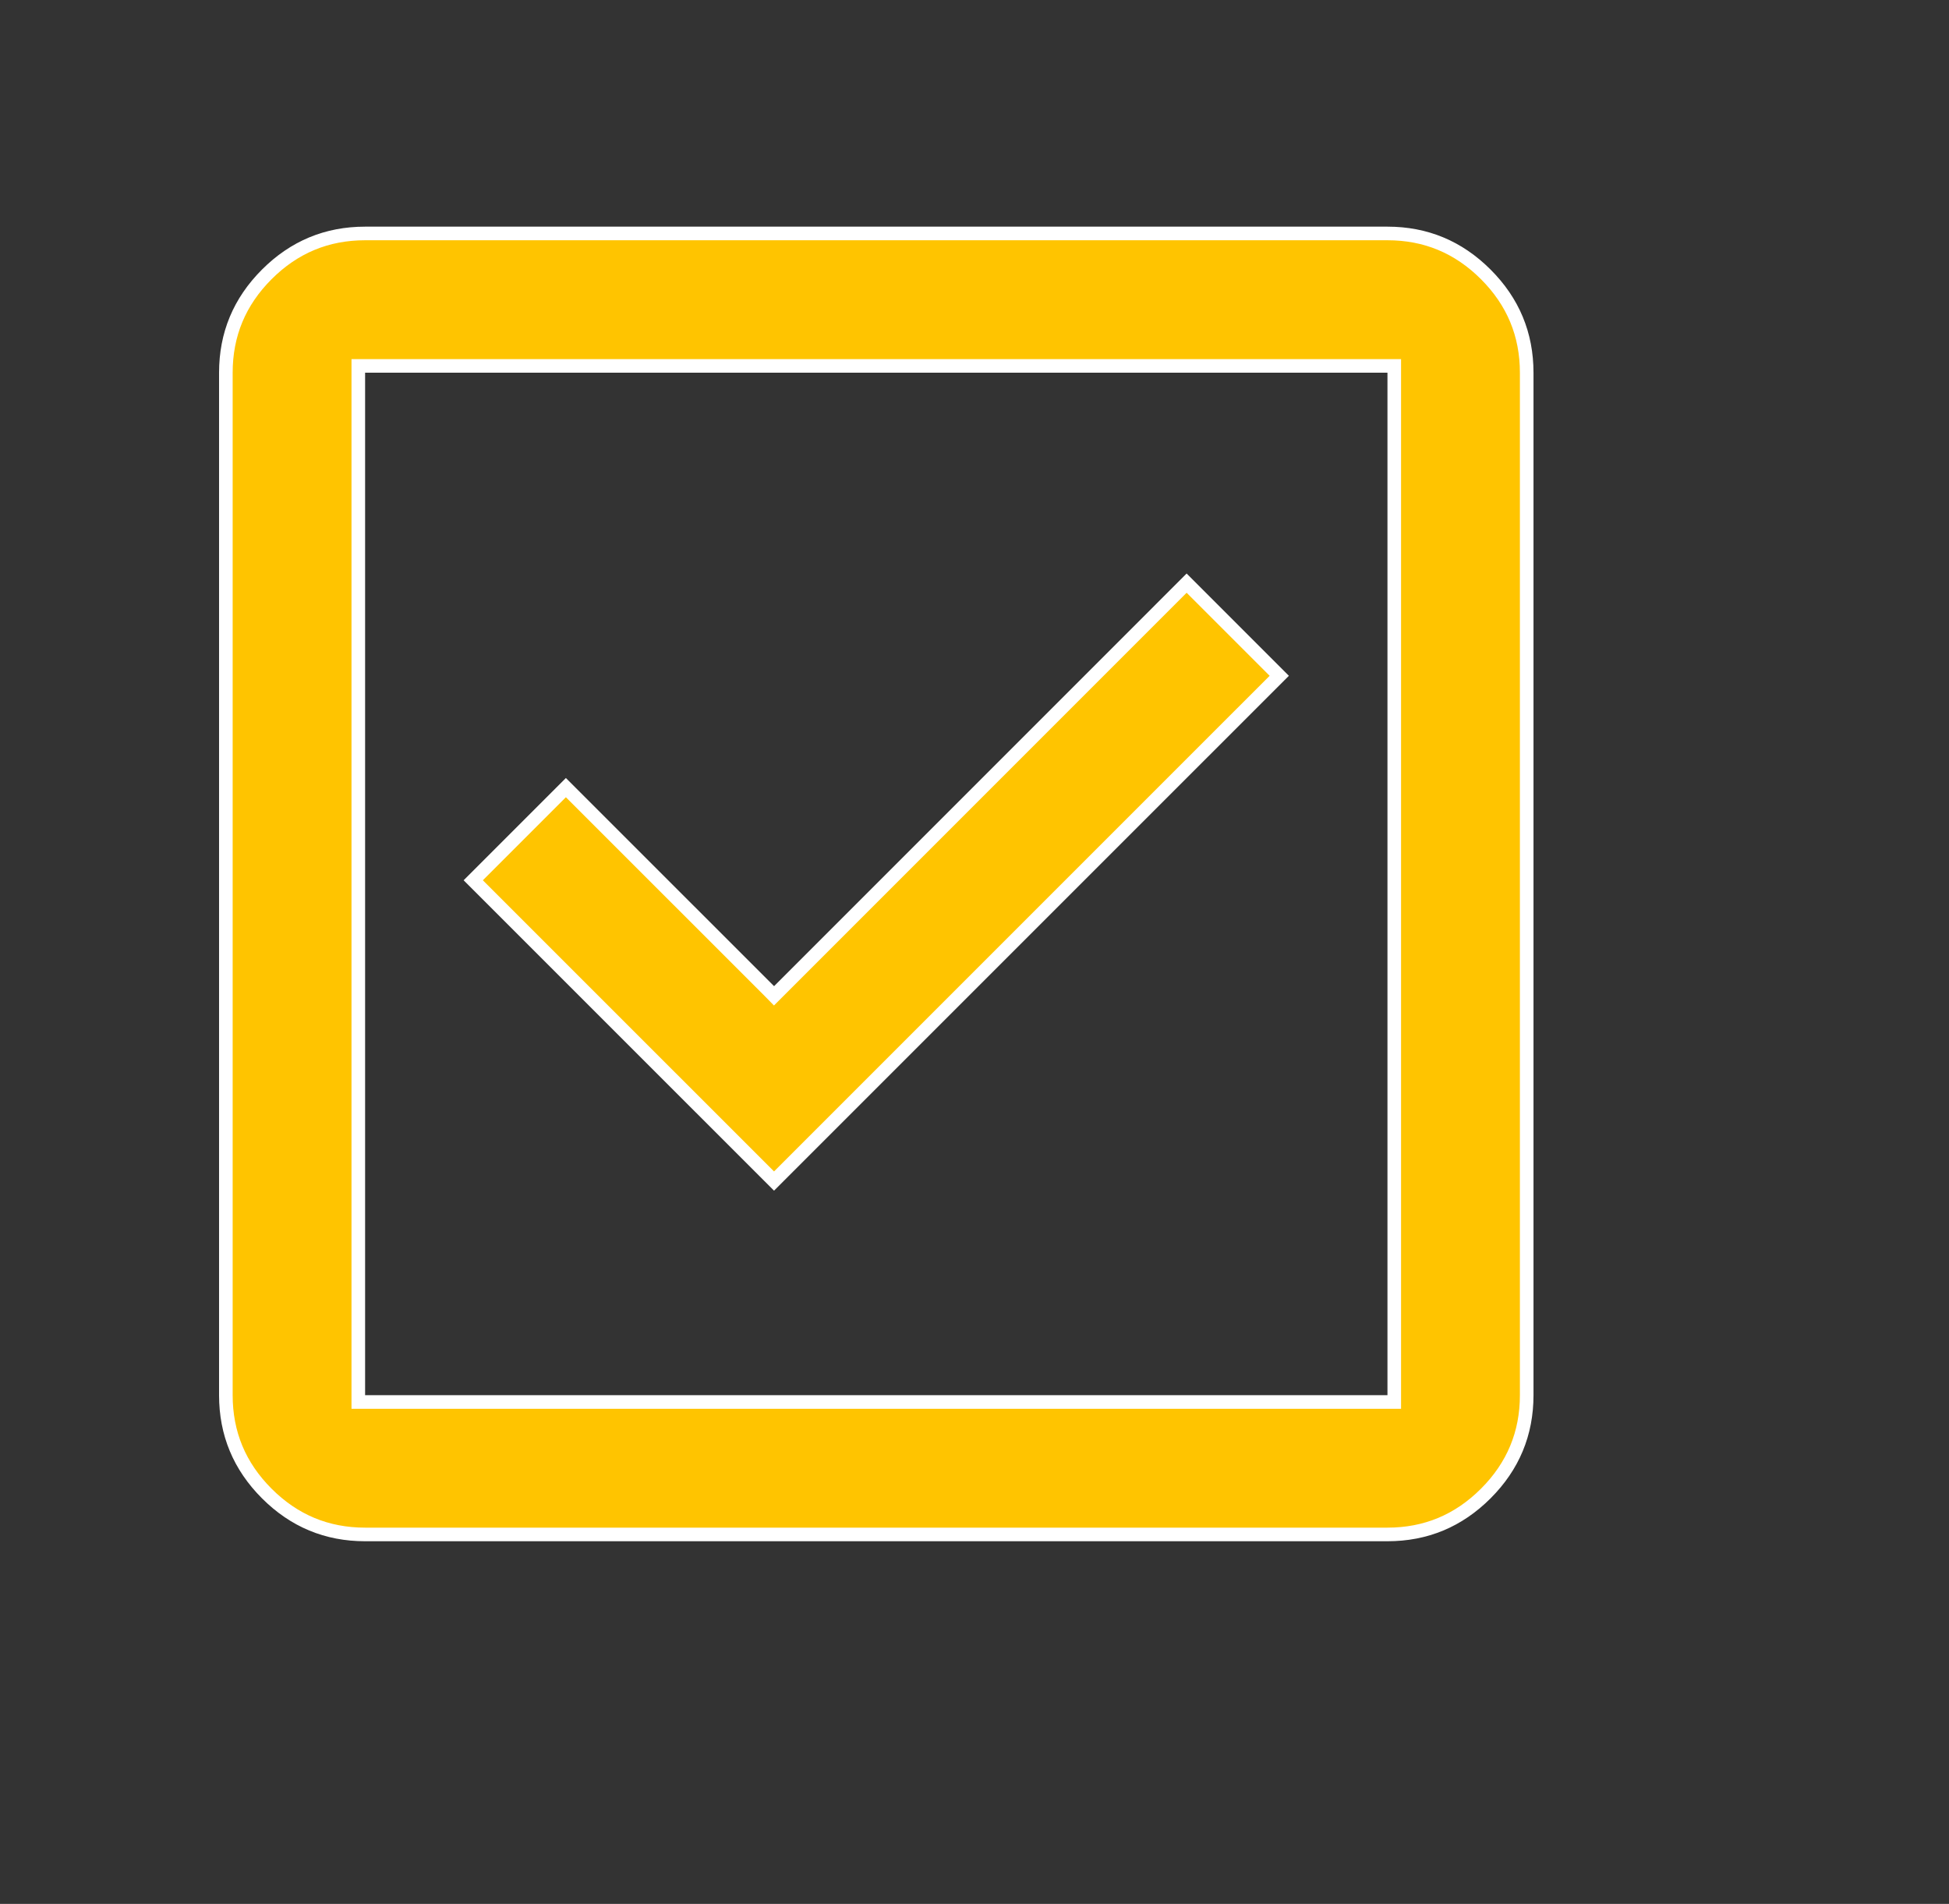 <svg width="43" height="42" viewBox="0 0 43 42" fill="none" xmlns="http://www.w3.org/2000/svg">
<rect x="0" y="0" width="43" height="42" fill="#333333" stroke="none"/>
<mask id="mask0_236_5082" style="mask-type:alpha" maskUnits="userSpaceOnUse" x="0" y="0" width="43" height="42">
<rect x="0.333" width="42" height="42" fill="#D9D9D9"/>
</mask>
<g mask="url(#mask0_236_5082)">
<path d="M8.056 5.15H30.61C31.456 5.15 32.177 5.45 32.78 6.053C33.383 6.656 33.683 7.377 33.683 8.223V30.777C33.683 31.623 33.383 32.344 32.78 32.947C32.177 33.55 31.456 33.85 30.61 33.85H8.056C7.21 33.85 6.489 33.55 5.886 32.947C5.283 32.344 4.983 31.623 4.983 30.777V8.223C4.983 7.377 5.283 6.656 5.886 6.053C6.489 5.45 7.21 5.15 8.056 5.15ZM7.905 30.928H30.761V8.072H7.905V30.928ZM28.224 14.908L17.077 26.054L10.441 19.419L12.485 17.375L16.972 21.861L17.077 21.968L17.184 21.861L26.18 12.864L28.224 14.908Z" fill="#FFC400" stroke="white" stroke-width="0.3"/>
</g>
</svg>

